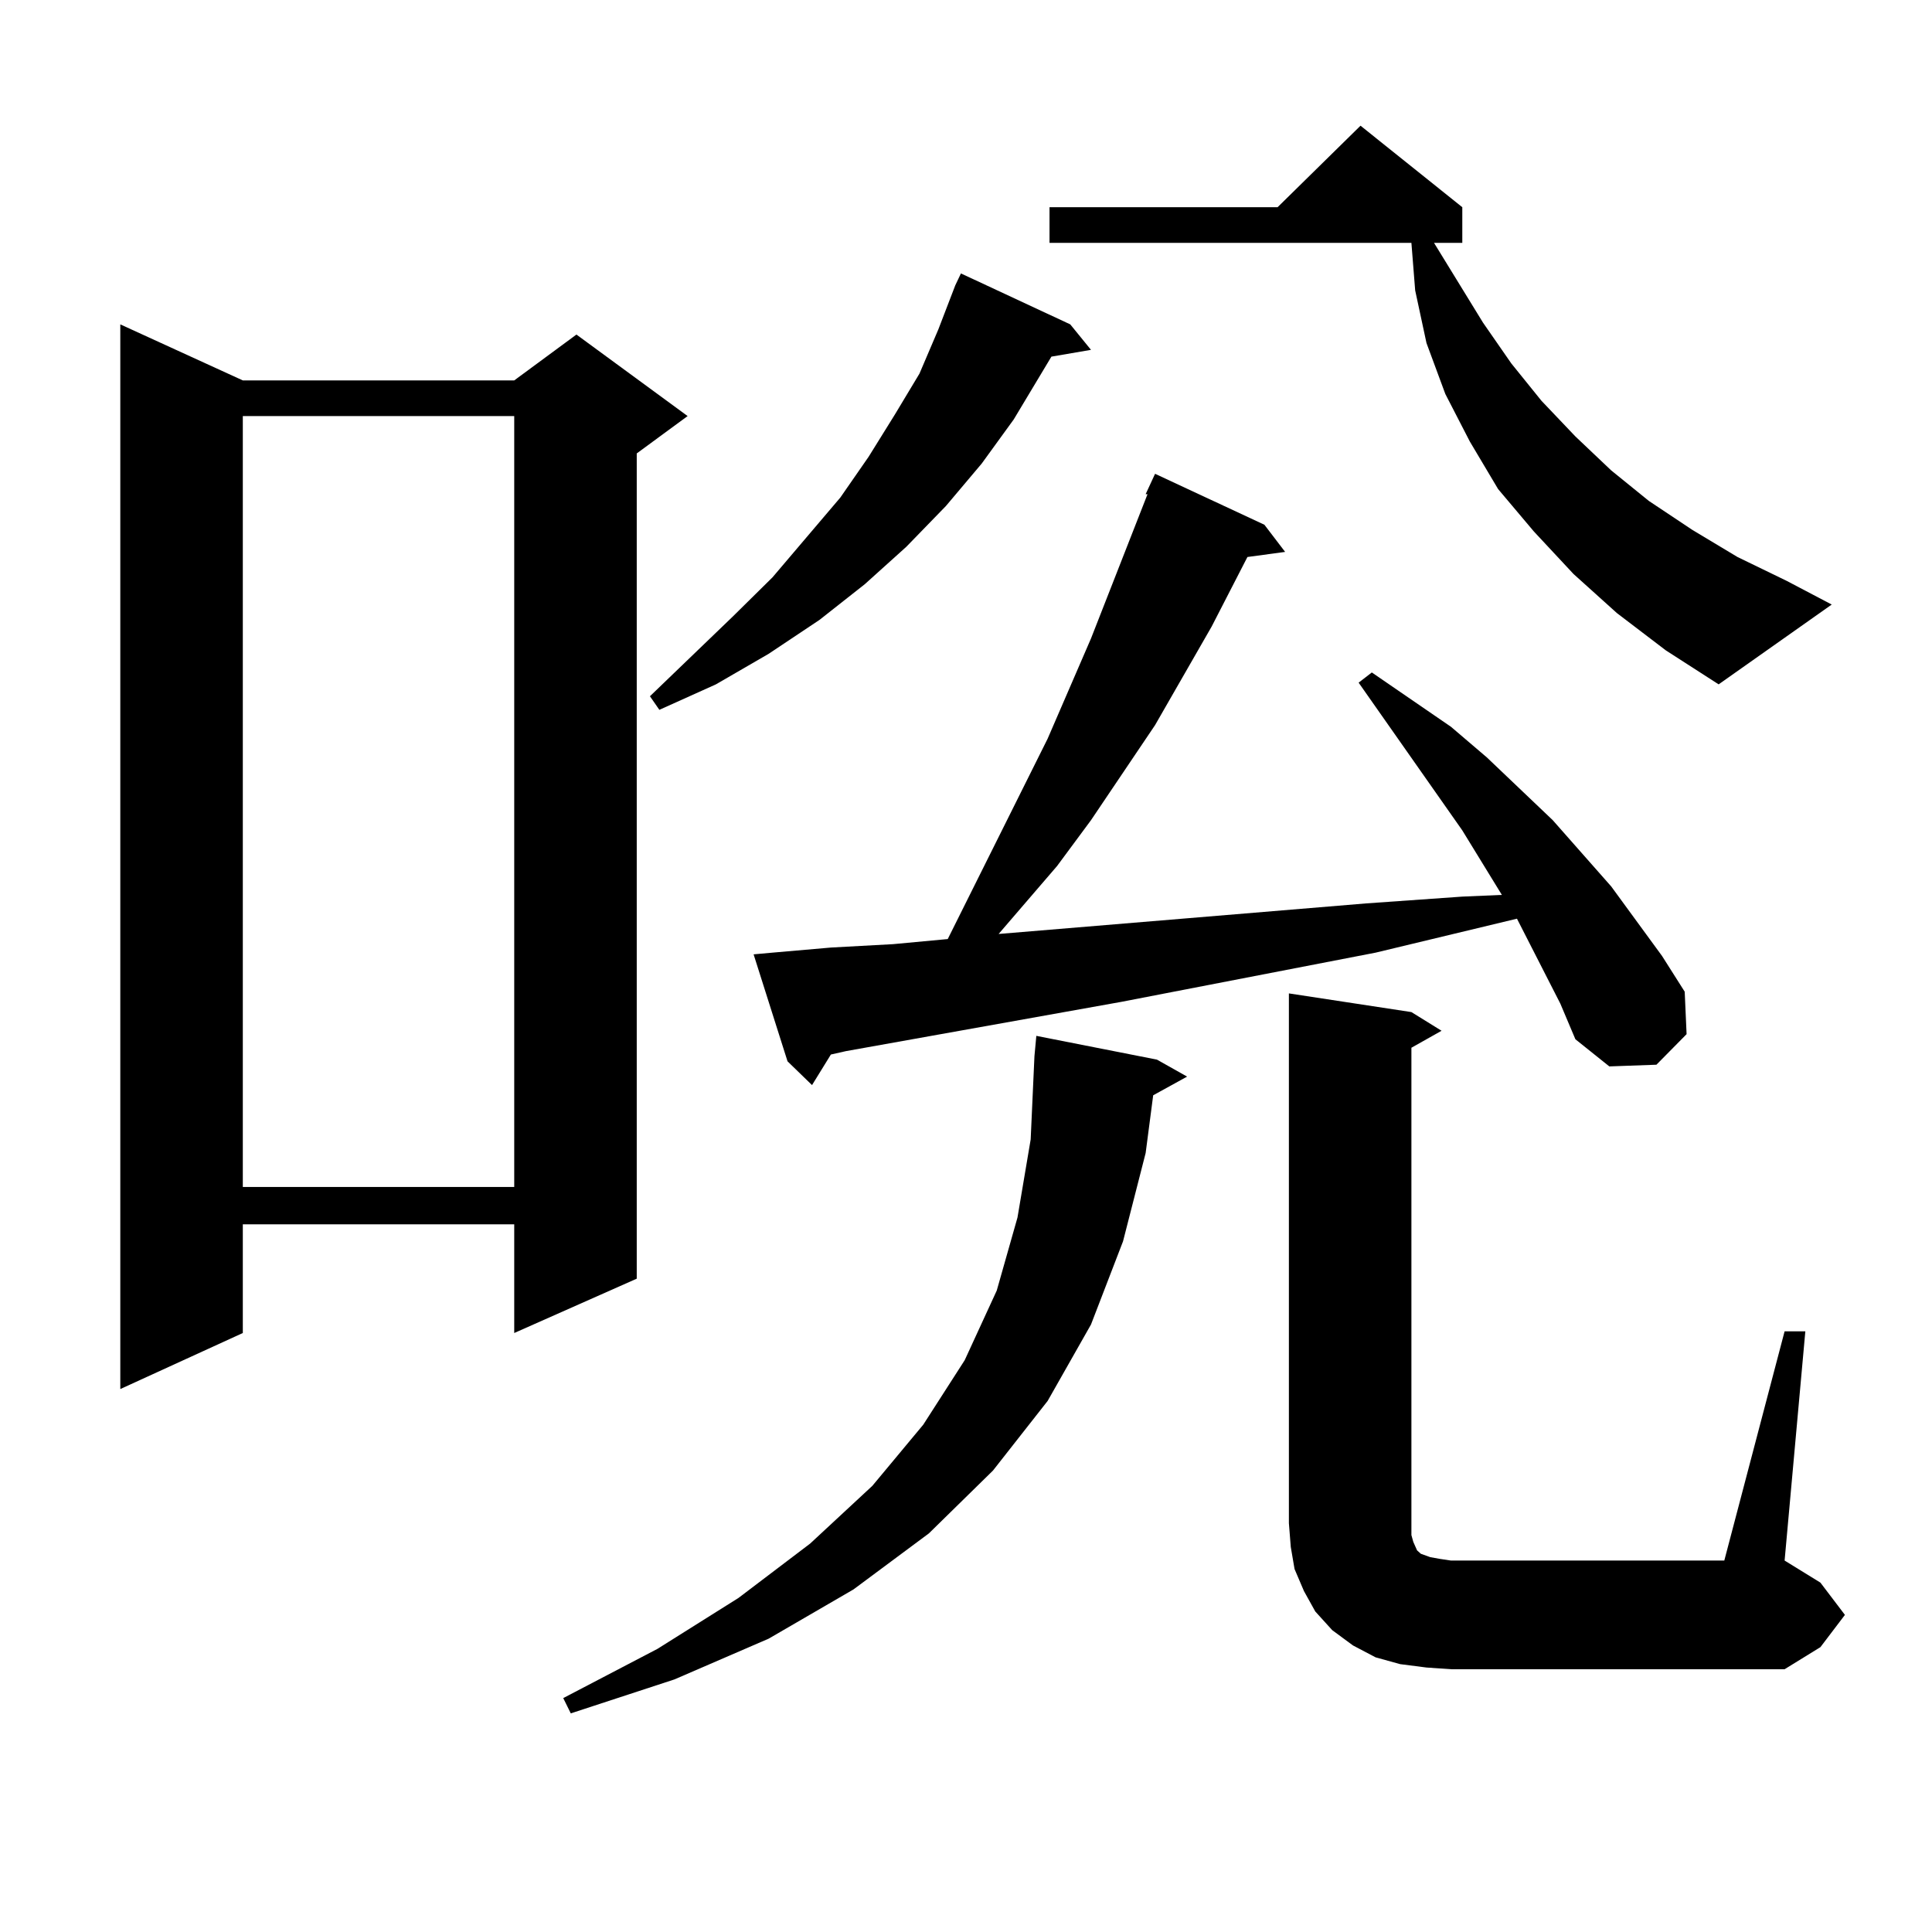<?xml version="1.0" encoding="utf-8"?>
<!-- Generator: Adobe Illustrator 16.0.0, SVG Export Plug-In . SVG Version: 6.00 Build 0)  -->
<!DOCTYPE svg PUBLIC "-//W3C//DTD SVG 1.1//EN" "http://www.w3.org/Graphics/SVG/1.1/DTD/svg11.dtd">
<svg version="1.1" id="图层_1" xmlns="http://www.w3.org/2000/svg" xmlns:xlink="http://www.w3.org/1999/xlink" x="0px" y="0px"
	 width="1000px" height="1000px" viewBox="0 0 1000 1000" enable-background="new 0 0 1000 1000" xml:space="preserve">
<path d="M125.68,196.898h140.484l32.194-23.73l57.56,42.188l-26.341,19.336V661.84l-63.413,28.125v-56.25H125.68v56.25
	l-63.413,29.004V167.895L125.68,196.898z M125.68,215.355v399.023h140.484V215.355H125.68z M598.839,548.461l15.609,8.789
	l-17.561,9.668l-3.902,29.883l-11.707,45.703l-16.585,43.066l-22.438,39.551l-28.292,36.035l-33.17,32.52L441.77,822.68
	l-43.901,25.488l-48.779,21.094l-53.657,17.578l-3.902-7.91l48.779-25.488l41.95-26.367l37.072-28.125l32.194-29.883l26.341-31.641
	l21.463-33.398l16.585-36.035l10.731-37.793l6.829-40.43l1.951-43.066l0.976-10.547L598.839,548.461z M553.962,167.895
	l10.731,13.184l-20.487,3.516l-19.512,32.52l-16.585,22.852l-18.536,21.973l-20.487,21.094l-21.463,19.336l-23.414,18.457
	l-26.341,17.578l-27.316,15.82l-29.268,13.184l-4.878-7.031l42.926-41.309l20.487-20.215l35.121-41.309l14.634-21.094l13.658-21.973
	l12.683-21.094l9.756-22.852l8.78-22.852l2.927-6.152L553.962,167.895z M807.614,519.457l-22.438-43.945l-73.169,17.578
	l-131.704,25.488l-142.436,25.488l-7.805,1.758l-9.756,15.82l-12.683-12.305l-17.561-55.371l9.756-0.879l30.243-2.637l32.194-1.758
	l28.292-2.637l51.706-103.711l22.438-51.855l29.268-74.707h-0.976l4.878-10.547l56.584,26.367l10.731,14.063l-19.512,2.637
	l-18.536,36.035l-29.268,50.977l-33.17,49.219l-17.561,23.73l-30.243,35.156l190.239-15.82l49.755-3.516l20.487-0.879
	l-20.487-33.398l-53.657-76.465l6.829-5.273l40.975,28.125l18.536,15.82l34.146,32.52l30.243,34.277l26.341,36.035l11.707,18.457
	l0.976,21.973l-15.609,15.82l-24.39,0.879l-17.561-14.063L807.614,519.457z M836.882,317.309l-22.438-20.215l-20.487-21.973
	l-18.536-21.973l-14.634-24.609l-12.683-24.609l-9.756-26.367l-5.854-27.246l-1.951-24.609H543.23V107.25h118.046l42.926-42.188
	l52.682,42.188v18.457H742.25l25.365,41.309l14.634,21.094l15.609,19.336l17.561,18.457l18.536,17.578l19.512,15.82l22.438,14.941
	l23.414,14.063l25.365,12.305l23.414,12.305l-58.535,41.309l-27.316-17.578L836.882,317.309z M923.709,689.086h10.731
	l-10.731,118.652l18.536,11.426l12.683,16.699l-12.683,16.699l-18.536,11.426H751.03l-12.683-0.879l-13.658-1.758l-12.683-3.516
	l-11.707-6.152l-10.731-7.91l-8.78-9.668l-5.854-10.547l-4.878-11.426l-1.951-11.426l-0.976-12.305V514.184l63.413,9.668
	l15.609,9.668l-15.609,8.789v246.094v6.152l0.976,3.516l1.951,4.395l1.951,1.758l4.878,1.758l4.878,0.879l5.854,0.879h141.46
	L923.709,689.086z"/>
</svg>
